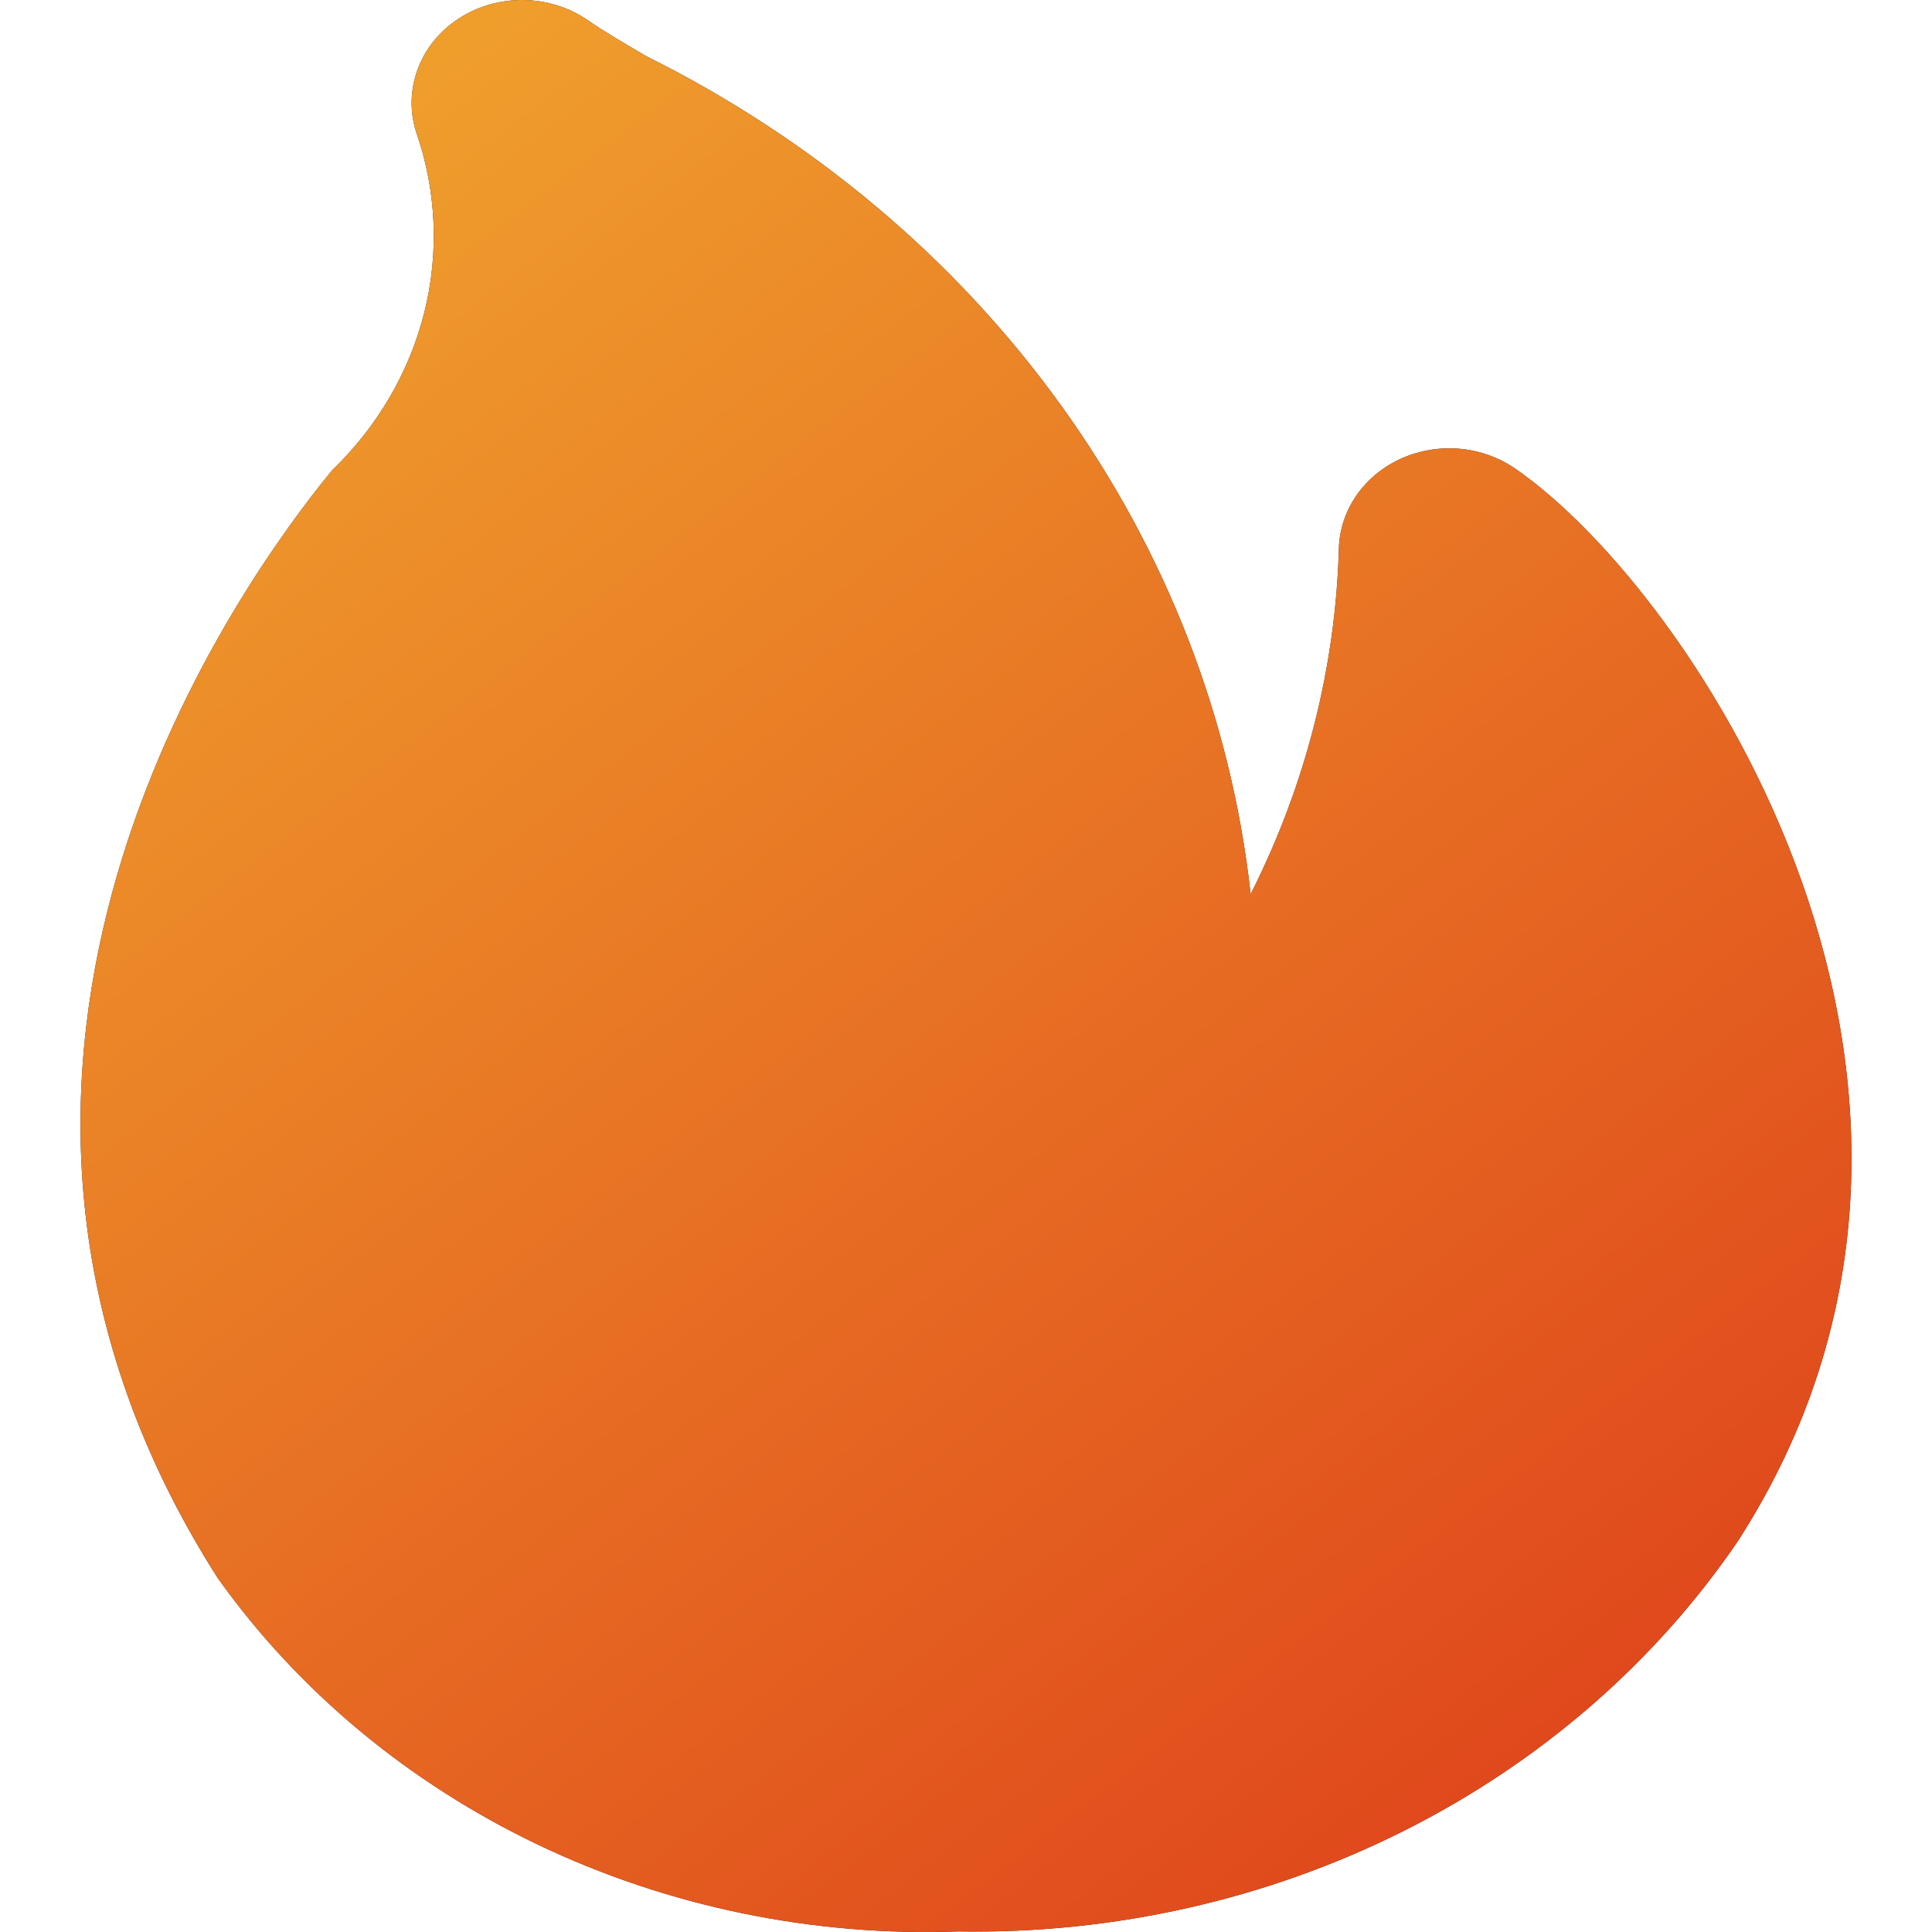 <svg width="24" height="24" viewBox="0 0 24 24" fill="none" xmlns="http://www.w3.org/2000/svg">
<path d="M11.913 23.993C10.102 24.058 8.304 23.688 6.691 22.919C5.078 22.15 3.705 21.008 2.704 19.602C-1.23 13.433 2.704 7.632 3.998 6L4.123 5.845C4.69 5.299 5.086 4.62 5.271 3.881C5.456 3.142 5.422 2.369 5.172 1.647C5.088 1.389 5.094 1.114 5.189 0.859C5.283 0.605 5.461 0.385 5.698 0.231C5.935 0.076 6.218 -0.004 6.507 0C6.796 0.005 7.076 0.094 7.308 0.255C7.49 0.383 7.737 0.526 8.028 0.698C10.099 1.728 11.868 3.216 13.177 5.031C14.486 6.846 15.296 8.932 15.536 11.107C16.221 9.753 16.595 8.281 16.633 6.786C16.645 6.555 16.724 6.331 16.861 6.139C16.999 5.946 17.19 5.792 17.414 5.693C17.638 5.594 17.887 5.553 18.134 5.575C18.381 5.597 18.617 5.681 18.817 5.818C21.06 7.356 25.177 13.581 21.586 19.148C20.555 20.66 19.124 21.9 17.43 22.748C15.736 23.597 13.836 24.025 11.913 23.993Z" fill="#212529"/>
<path d="M11.913 23.993C10.102 24.058 8.304 23.688 6.691 22.919C5.078 22.15 3.705 21.008 2.704 19.602C-1.23 13.433 2.704 7.632 3.998 6L4.123 5.845C4.69 5.299 5.086 4.62 5.271 3.881C5.456 3.142 5.422 2.369 5.172 1.647C5.088 1.389 5.094 1.114 5.189 0.859C5.283 0.605 5.461 0.385 5.698 0.231C5.935 0.076 6.218 -0.004 6.507 0C6.796 0.005 7.076 0.094 7.308 0.255C7.49 0.383 7.737 0.526 8.028 0.698C10.099 1.728 11.868 3.216 13.177 5.031C14.486 6.846 15.296 8.932 15.536 11.107C16.221 9.753 16.595 8.281 16.633 6.786C16.645 6.555 16.724 6.331 16.861 6.139C16.999 5.946 17.19 5.792 17.414 5.693C17.638 5.594 17.887 5.553 18.134 5.575C18.381 5.597 18.617 5.681 18.817 5.818C21.06 7.356 25.177 13.581 21.586 19.148C20.555 20.66 19.124 21.9 17.43 22.748C15.736 23.597 13.836 24.025 11.913 23.993Z" fill="url(#paint0_linear_543_32258)"/>
<defs>
<linearGradient id="paint0_linear_543_32258" x1="-1.75" y1="-16.08" x2="34.143" y2="30.835" gradientUnits="userSpaceOnUse">
<stop stop-color="#FADA38"/>
<stop offset="1" stop-color="#D61111"/>
</linearGradient>
</defs>
</svg>
